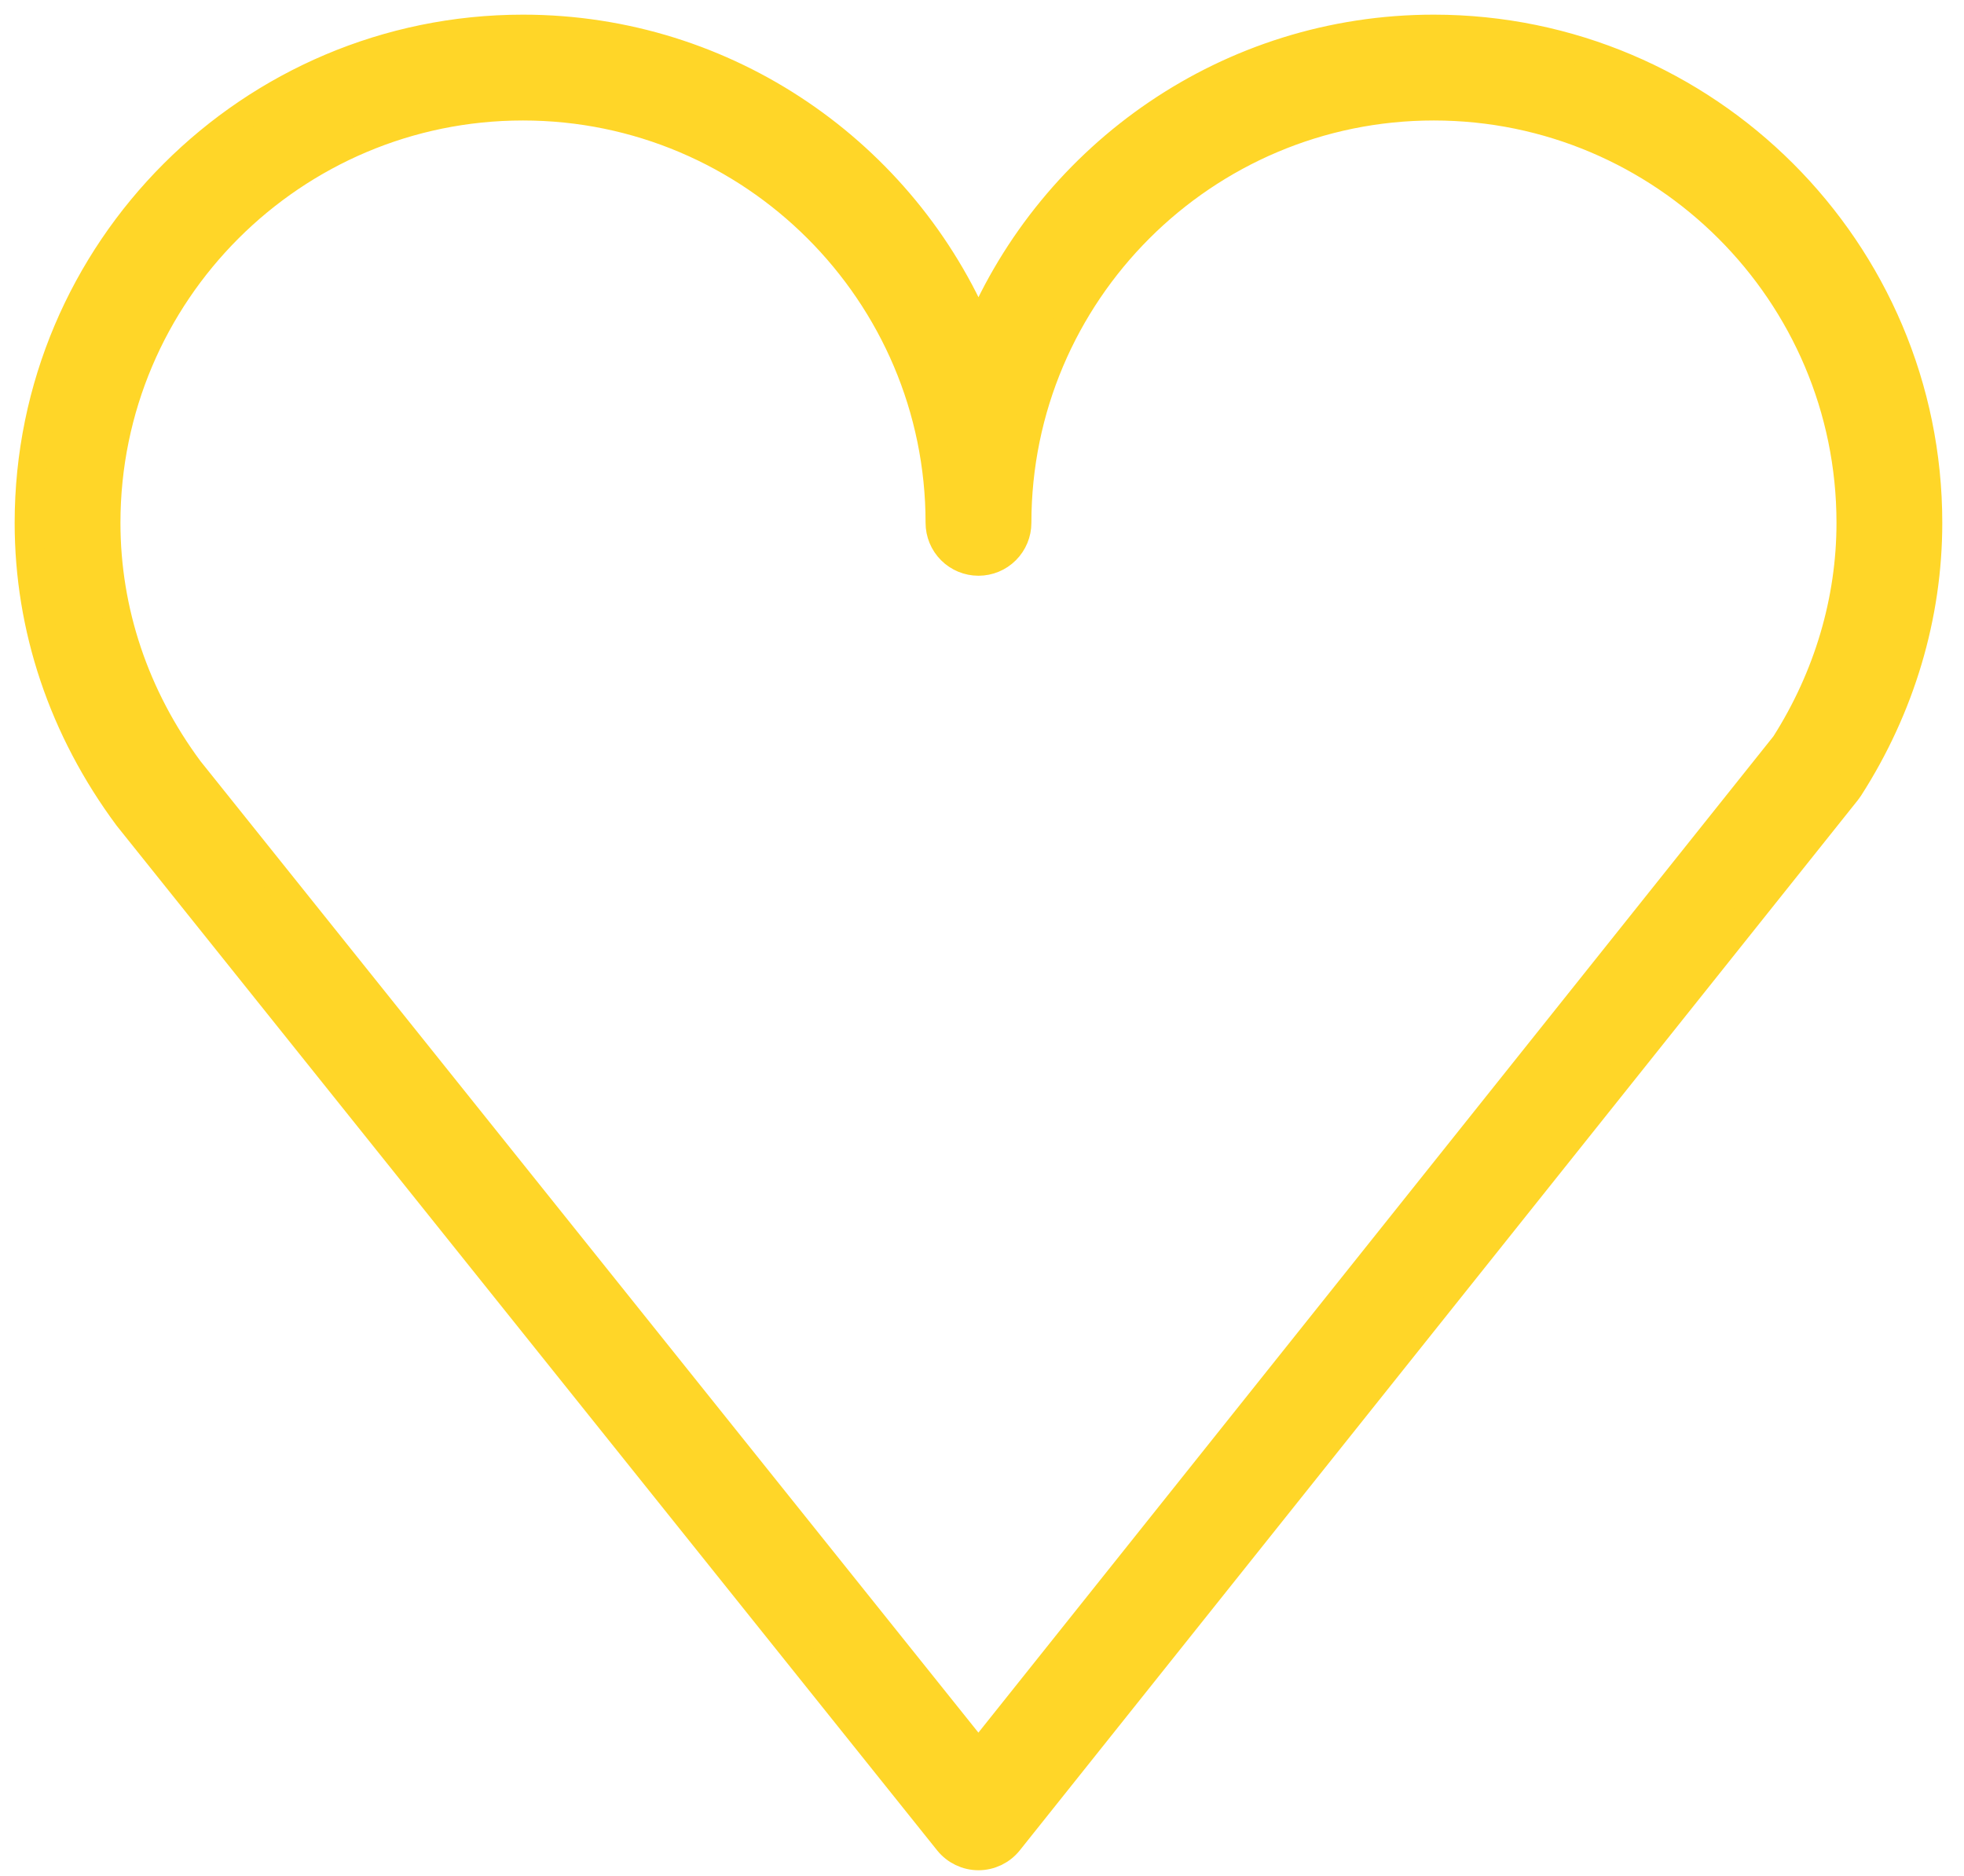 <?xml version="1.0" encoding="UTF-8"?> <svg xmlns="http://www.w3.org/2000/svg" width="67" height="64" viewBox="0 0 67 64" fill="none"><path fill-rule="evenodd" clip-rule="evenodd" d="M48.911 1C41.93 1 35.927 5.271 33.38 11.337C30.831 5.271 24.825 1 17.841 1C8.555 1 1 8.552 1 17.836C1 21.419 2.157 24.873 4.376 27.863L32.361 62.813C32.609 63.121 32.983 63.302 33.38 63.302C33.776 63.302 34.152 63.121 34.399 62.811L62.99 26.981C63.018 26.946 63.044 26.909 63.068 26.872C64.828 24.13 65.759 21.005 65.759 17.836C65.76 8.552 58.201 1 48.911 1ZM60.908 25.407L33.378 59.908L6.442 26.27C4.589 23.77 3.609 20.854 3.609 17.836C3.609 9.991 9.993 3.61 17.84 3.61C25.689 3.61 32.075 9.991 32.075 17.836C32.075 18.182 32.212 18.514 32.457 18.759C32.702 19.004 33.034 19.141 33.38 19.141C33.726 19.141 34.058 19.004 34.302 18.759C34.547 18.514 34.685 18.182 34.685 17.836C34.685 9.991 41.066 3.61 48.911 3.61C56.762 3.61 63.15 9.991 63.15 17.836C63.15 20.484 62.375 23.1 60.908 25.407Z" fill="#FFD628" stroke="#FFD628"></path></svg> 